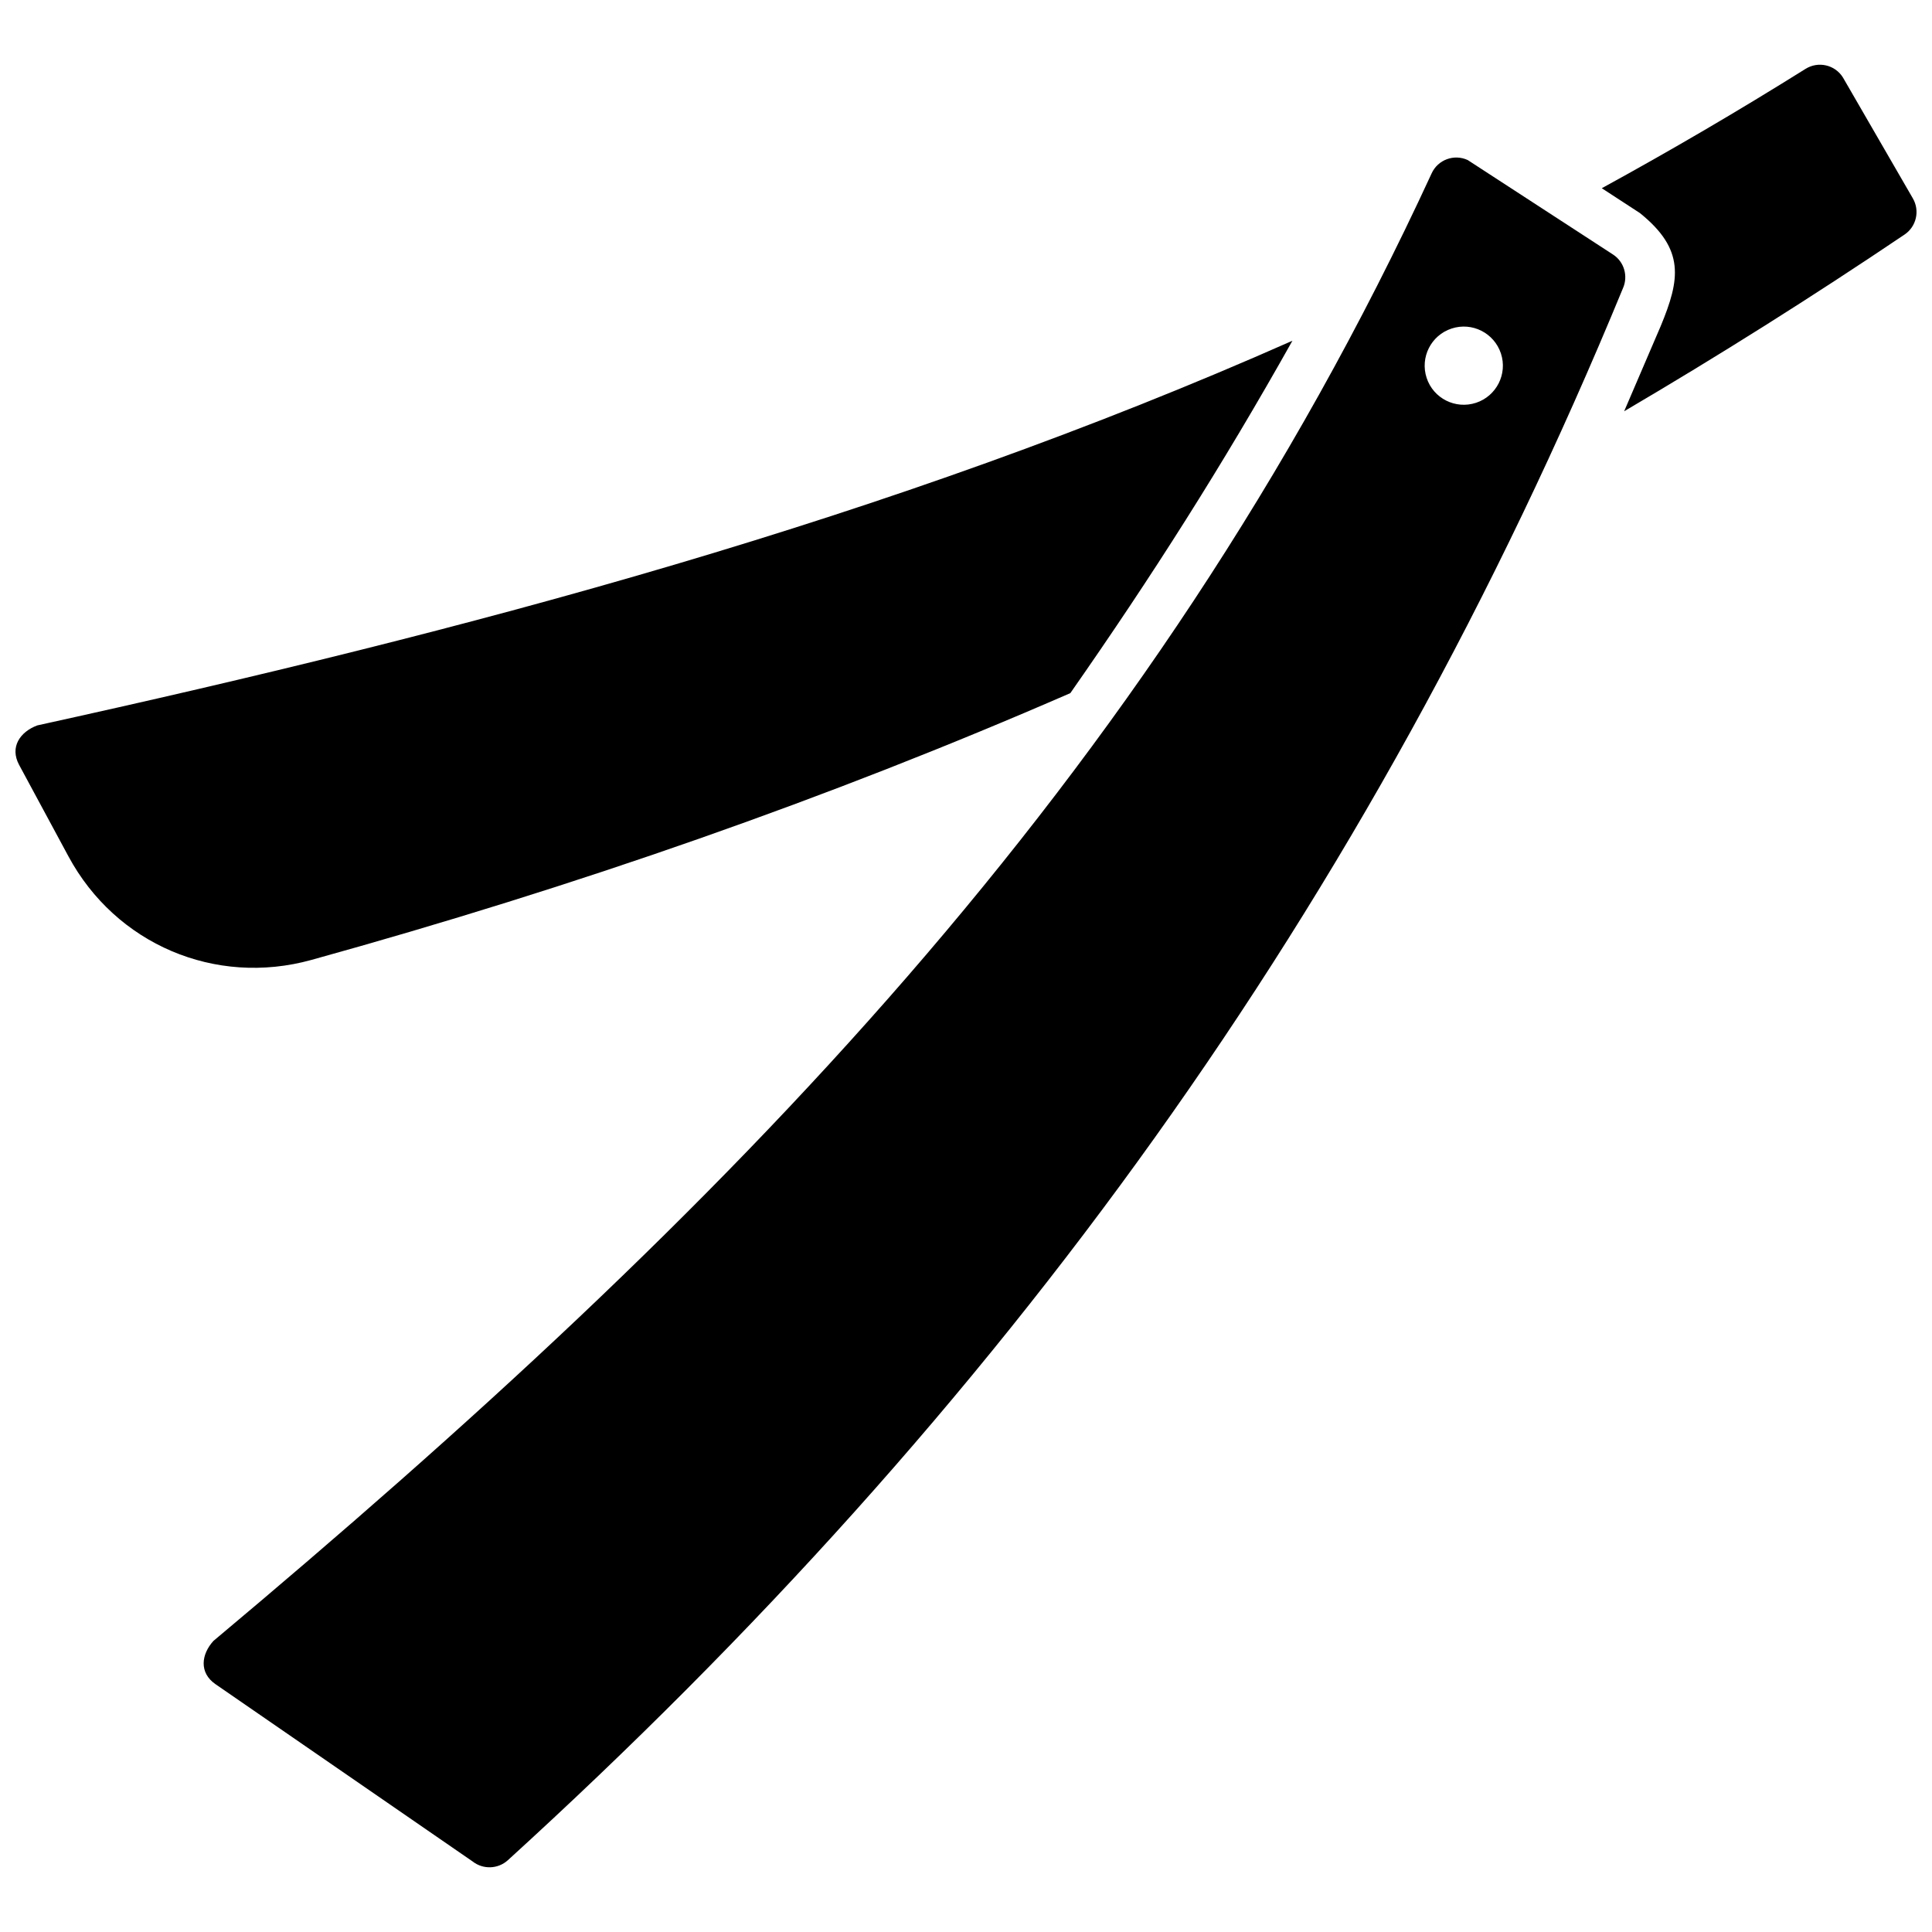 <?xml version="1.0" encoding="UTF-8"?>
<!-- Uploaded to: SVG Find, www.svgrepo.com, Generator: SVG Find Mixer Tools -->
<svg width="800px" height="800px" version="1.1" viewBox="144 144 512 512" xmlns="http://www.w3.org/2000/svg">
 <defs>
  <clipPath id="a">
   <path d="m148.09 161h503.81v478h-503.81z"/>
  </clipPath>
 </defs>
 <g clip-path="url(#a)">
  <path d="m541.76 237.67c1.793 5.441-1.18 11.297-6.609 13.078-5.441 1.785-11.297-1.168-13.078-6.602-1.785-5.441 1.168-11.297 6.609-13.078 5.43-1.793 11.285 1.168 13.078 6.602m-315.23 160.72c70.191-19.445 136.86-42.715 201.12-70.703 21.684-31.023 40.316-60.355 58.855-93.387-106.62 47.219-218.98 76.98-332.62 101.94-4.535 1.691-7.375 5.715-4.816 10.469l13.07 24.234c12.551 23.285 38.891 34.512 64.395 27.445zm352.06-197.93c11.992 9.652 10.652 17.562 5.523 29.938l-9.695 22.59c24.988-14.68 49.746-30.27 74.301-46.824 3.125-2.098 4.121-6.297 2.207-9.594l-18.531-32.043c-2.098-3.367-6.539-4.383-9.906-2.277-17.938 11.227-35.934 21.746-54 31.629zm-55.188-10.52c-74.684 161.84-188.19 276.1-322.84 388.92-3.234 3.559-3.848 8.422 0.535 11.457l68.164 46.996c2.719 2.137 6.672 2.066 9.32-0.332 130.67-119 228.07-252.86 295.52-416.6 1.41-3.176 0.352-7.004-2.66-8.949l-38.48-25.02c-3.617-1.672-7.902-0.09-9.562 3.527z" fill-rule="evenodd"/>
 </g>
</svg>